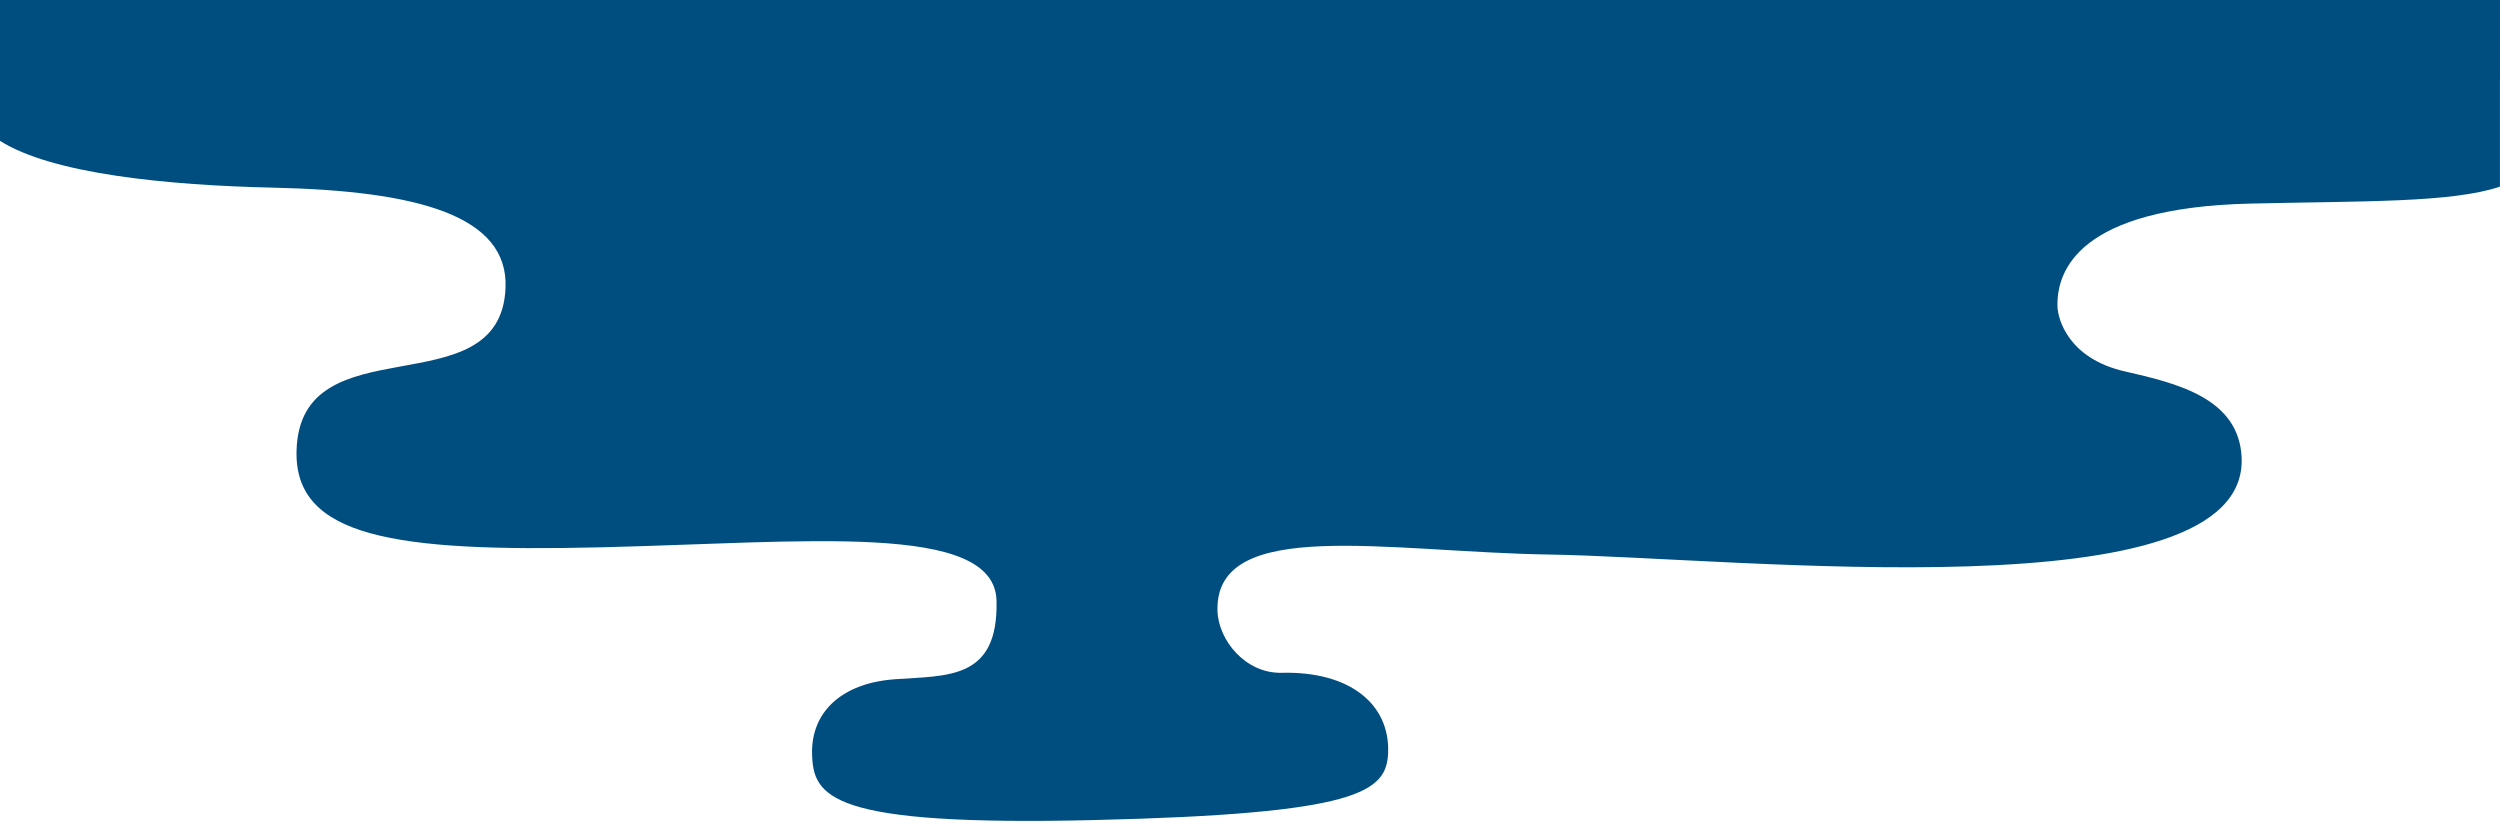 <?xml version="1.0" encoding="UTF-8"?><svg id="_レイヤー_2" xmlns="http://www.w3.org/2000/svg" xmlns:xlink="http://www.w3.org/1999/xlink" viewBox="0 0 375 125.99"><defs><style>.cls-1{fill:none;}.cls-2{fill:#004d80;}.cls-3{clip-path:url(#clippath);}.cls-4{fill:url(#_名称未設定グラデーション_12);}</style><clipPath id="clippath"><rect class="cls-1" width="375" height="125.99"/></clipPath><linearGradient id="_名称未設定グラデーション_12" x1="187.5" y1="97.87" x2="187.5" y2="-1958.01" gradientUnits="userSpaceOnUse"><stop offset=".05" stop-color="#004d80"/><stop offset=".26" stop-color="#08597c"/><stop offset=".34" stop-color="#075279"/><stop offset=".46" stop-color="#054071"/><stop offset=".6" stop-color="#022364"/><stop offset=".69" stop-color="#000d5b"/><stop offset=".77" stop-color="#010b4d"/><stop offset=".9" stop-color="#03083d"/><stop offset="1" stop-color="#040838"/></linearGradient></defs><g id="sec_dish_base"><g class="cls-3"><rect id="bg" class="cls-4" y="-1533.5" width="375" height="1545.38"/><path class="cls-2" d="M0,6.42v14.71c7.82,4.95,24.99,6.66,41.03,7.02,21.54.48,35.27,4.15,34.8,15.06-.78,18.26-30.9,4.97-31.35,24.46-.29,12.9,14.73,15.16,45.52,14.43,30.79-.73,59.2-3.89,59.48,8.02.28,11.91-7.36,11.19-15.29,11.77-8.16.61-12.49,5.09-12.38,11.09.12,6.59,2.59,10.97,42.31,10.03,39.72-.94,43.9-4.19,44.1-10.15.24-7.21-5.7-12.19-15.97-11.94-5.41.13-9.52-4.88-9.63-9.34-.34-14.15,25.53-8.78,49.7-8.4,28.35.44,105.11,9.15,103.92-14.62-.44-8.86-9.75-11.08-17.52-12.85-8.42-1.92-10.05-7.79-10.1-9.75-.13-5.29,3.07-14.8,28.89-15.42,16.76-.4,30.18-.09,37.48-2.54V6.42H0Z"/></g></g></svg>
